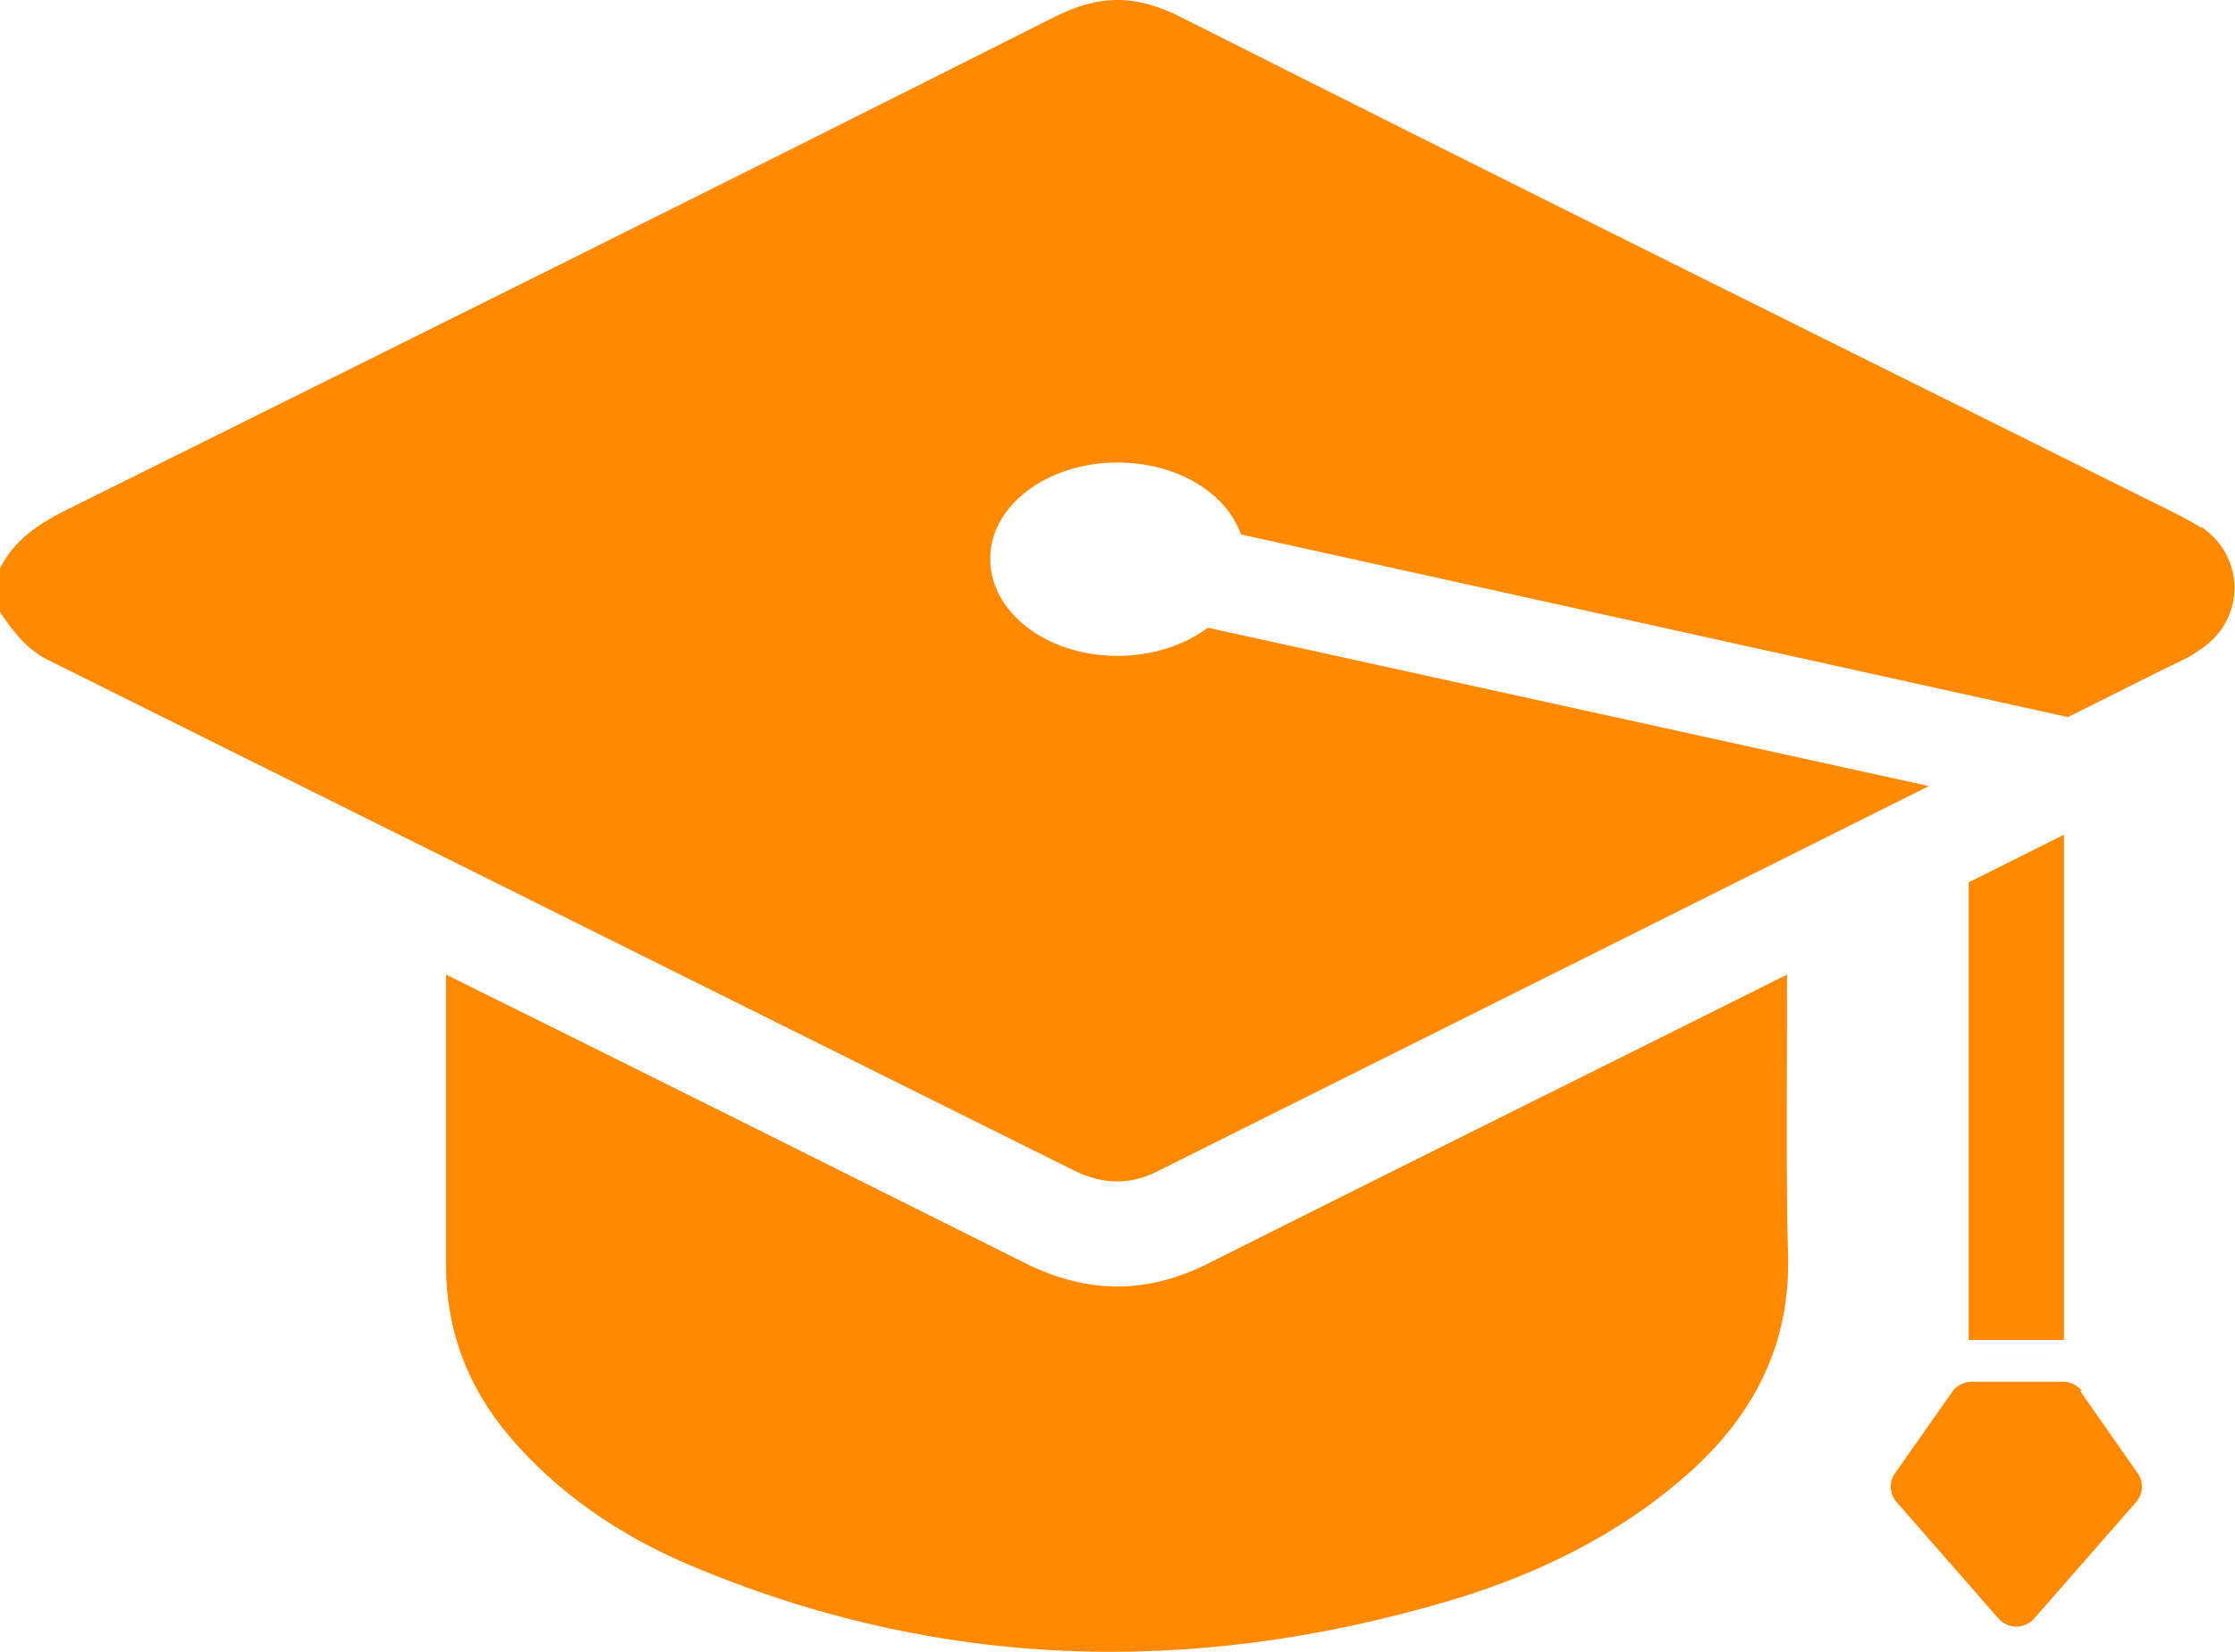 <?xml version="1.0" encoding="UTF-8"?>
<svg id="_レイヤー_2" data-name="レイヤー_2" xmlns="http://www.w3.org/2000/svg" viewBox="0 0 23 17">
  <defs>
    <style>
      .cls-1 {
        fill: #ff8900;
      }
    </style>
  </defs>
  <g id="_レイヤー_1-2" data-name="レイヤー_1">
    <path class="cls-1" d="M18.39,10.03c-2,1-4,1.99-5.99,2.99-.29.14-.59.22-.9.22s-.62-.08-.93-.23c-2.06-1.03-4.04-2.02-5.98-2.98,0,1.07,0,2.33,0,2.99,0,.67.22,1.25.65,1.76.5.59,1.14,1.02,1.84,1.32,2.57,1.09,5.19,1.16,7.85.37.9-.27,1.74-.68,2.45-1.31.67-.6,1.05-1.33,1.02-2.26-.02-.61-.01-1.86-.01-2.87ZM22.65,5.43c-.11-.07-.23-.13-.35-.19C18.92,3.56,15.53,1.88,12.16.18c-.47-.24-.85-.24-1.32,0C7.47,1.88,4.08,3.56.7,5.24c-.3.15-.55.31-.7.61v.45c.13.19.27.38.49.49,3.52,1.75,7.05,3.51,10.57,5.26.29.14.57.15.86,0,2.64-1.32,5.29-2.64,7.93-3.96l-7.42-1.63c-.24.18-.57.29-.93.29-.73,0-1.31-.45-1.31-1s.59-.99,1.31-.99c.61,0,1.12.31,1.27.74l8.51,1.88c.32-.16.64-.32.96-.48.14-.07.29-.13.41-.22.46-.31.46-.95,0-1.26ZM21.42,14.31c-.05-.06-.12-.09-.19-.09h-.94c-.07,0-.14.03-.19.09l-.59.84c-.07.09-.07.21,0,.3l1.05,1.2c.1.12.28.12.38,0l1.05-1.2c.07-.09.07-.21,0-.3l-.58-.83ZM21.24,8.59l-.98.49v4.71h.98v-5.2Z"/>
  </g>
</svg>